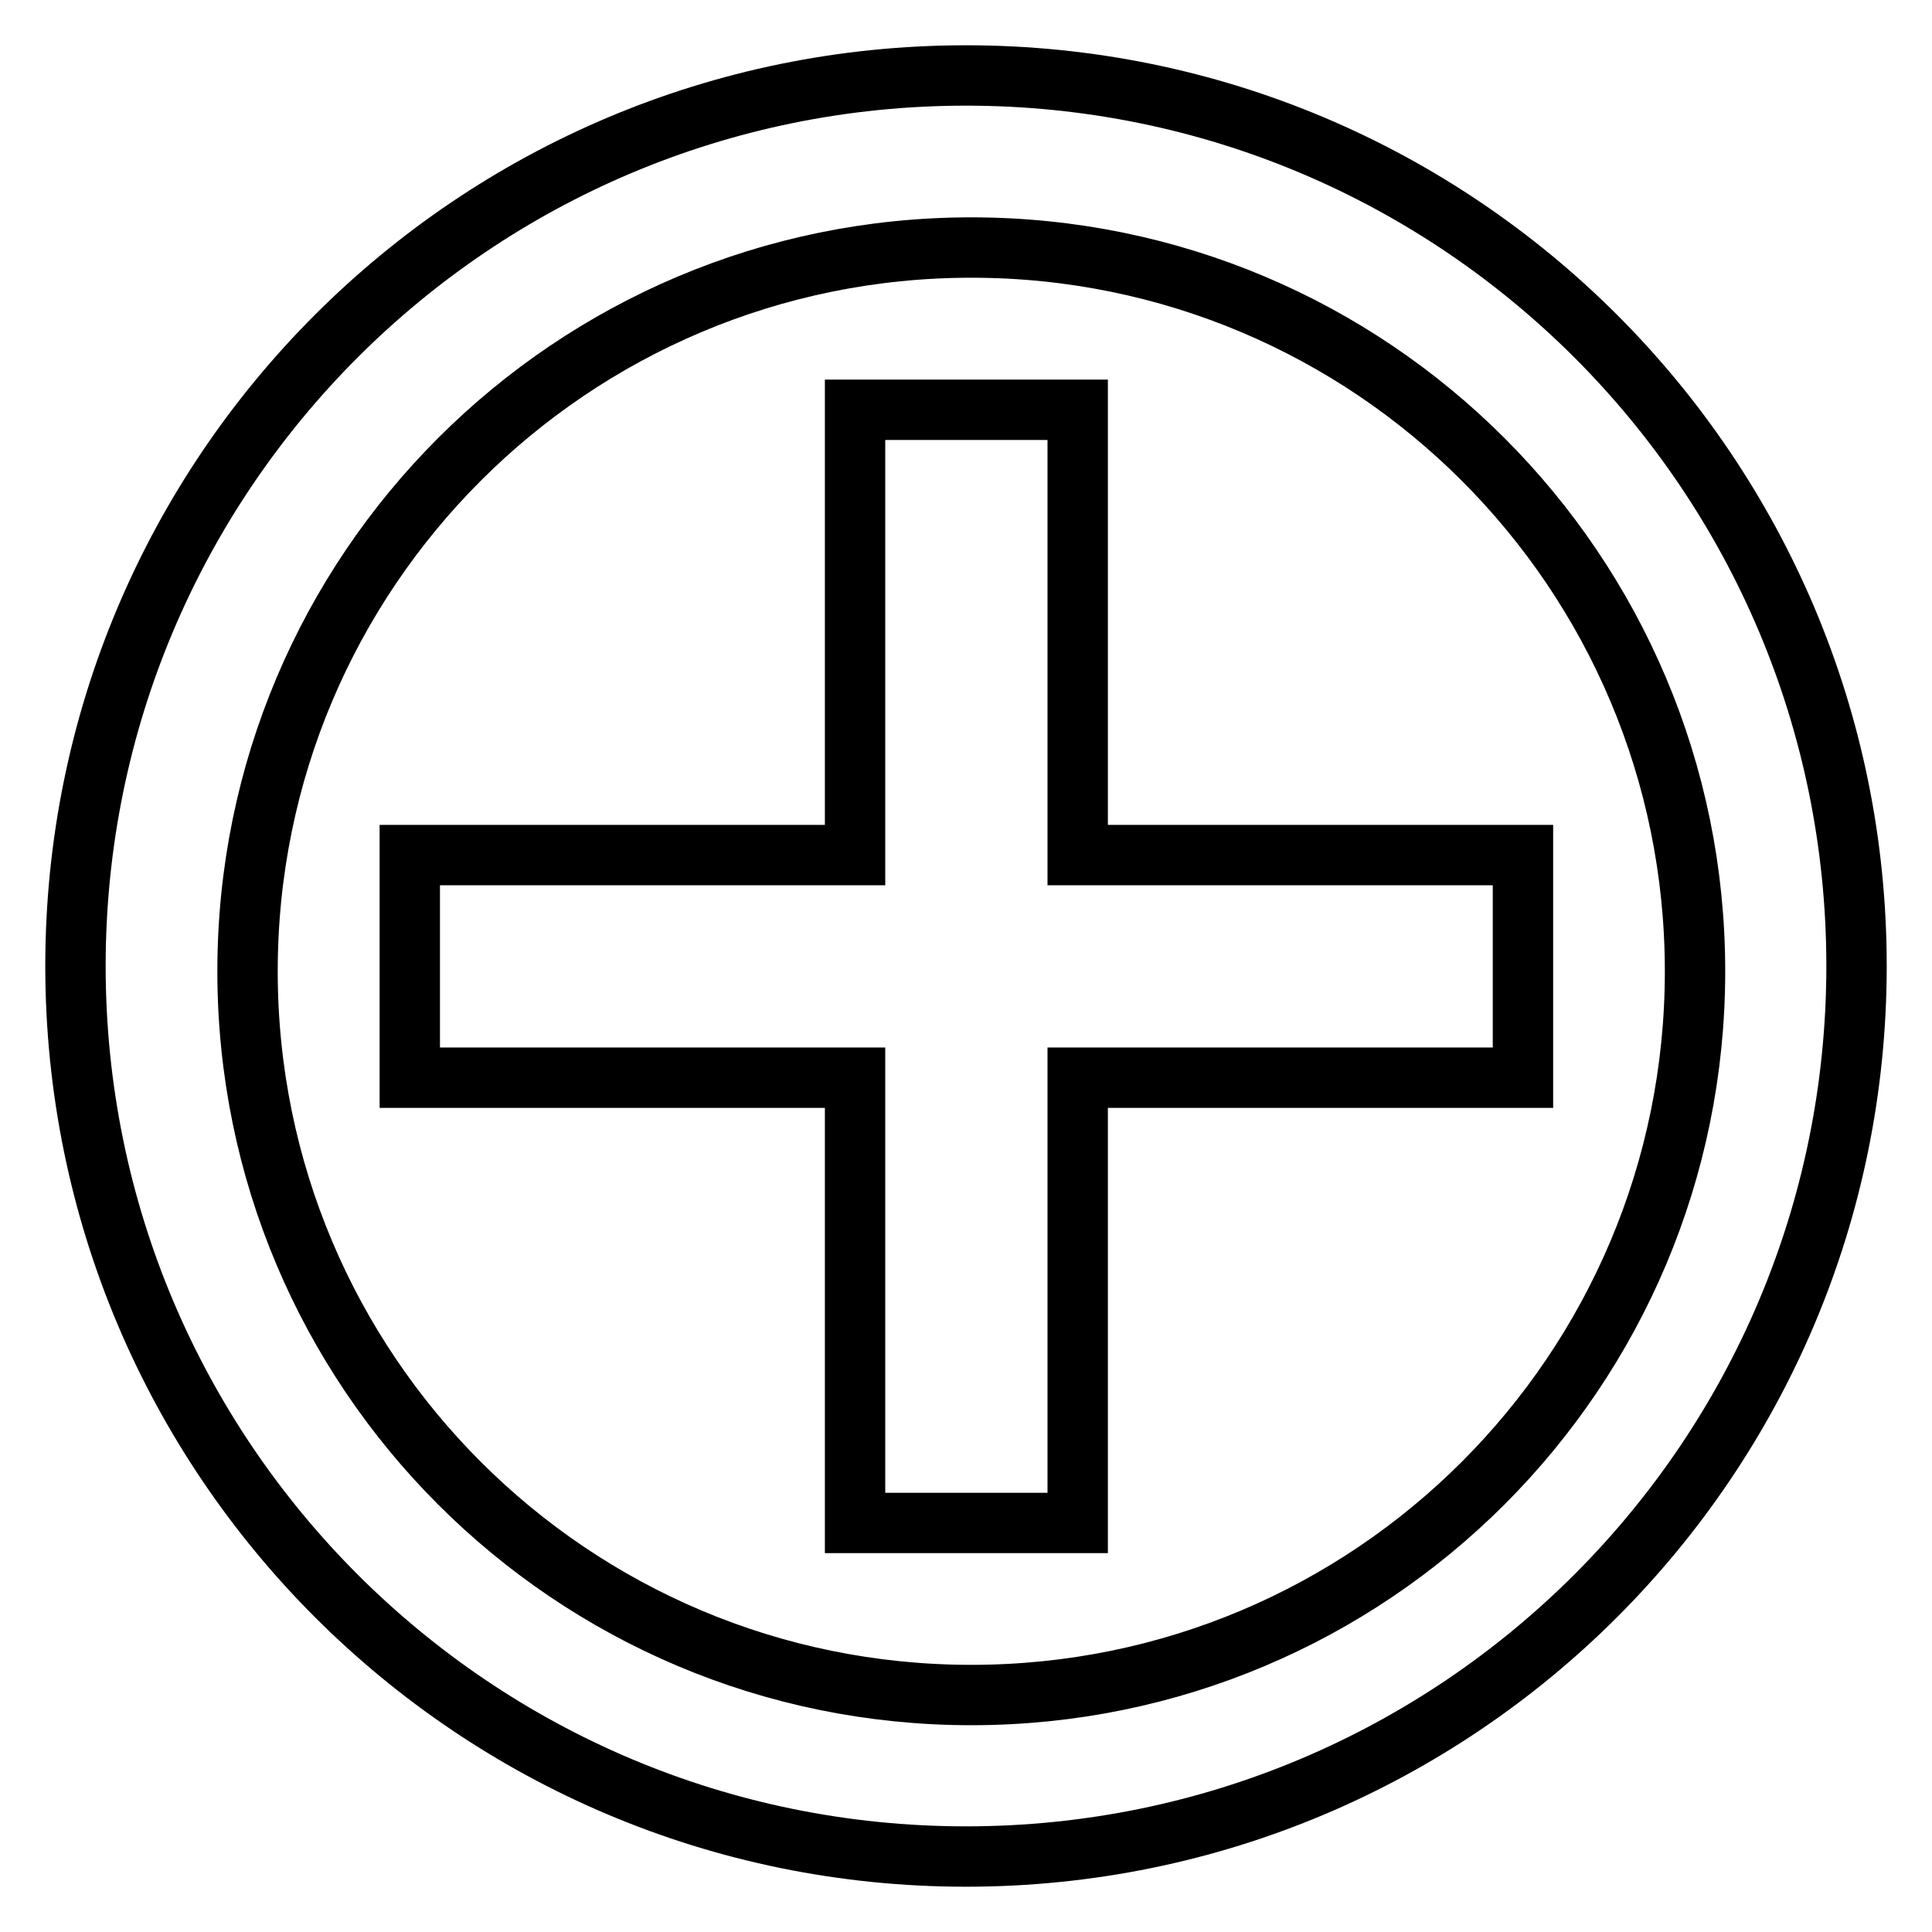 <?xml version="1.0" encoding="utf-8"?>
<!-- Svg Vector Icons : http://www.onlinewebfonts.com/icon -->
<!DOCTYPE svg PUBLIC "-//W3C//DTD SVG 1.1//EN" "http://www.w3.org/Graphics/SVG/1.1/DTD/svg11.dtd">
<svg version="1.1" xmlns="http://www.w3.org/2000/svg" xmlns:xlink="http://www.w3.org/1999/xlink" x="0px" y="0px" viewBox="0 0 256 256" enable-background="new 0 0 256 256" xml:space="preserve">
<g> <path stroke-width="8" fill-opacity="0" stroke="#000000"  d="M113.3,113.3v-59h29.5v59h59v29.5h-59v59h-29.5v-59h-59v-29.5H113.3z M128,246c-65.2,0-118-52.8-118-118 C10,62.8,62.8,10,128,10c65.2,0,118,52.8,118,118C246,193.2,193.2,246,128,246z M128.7,224.6c53,0,95.9-42.9,95.9-95.9 s-42.9-95.9-95.9-95.9s-95.9,42.9-95.9,95.9S75.7,224.6,128.7,224.6z"/></g>
</svg>